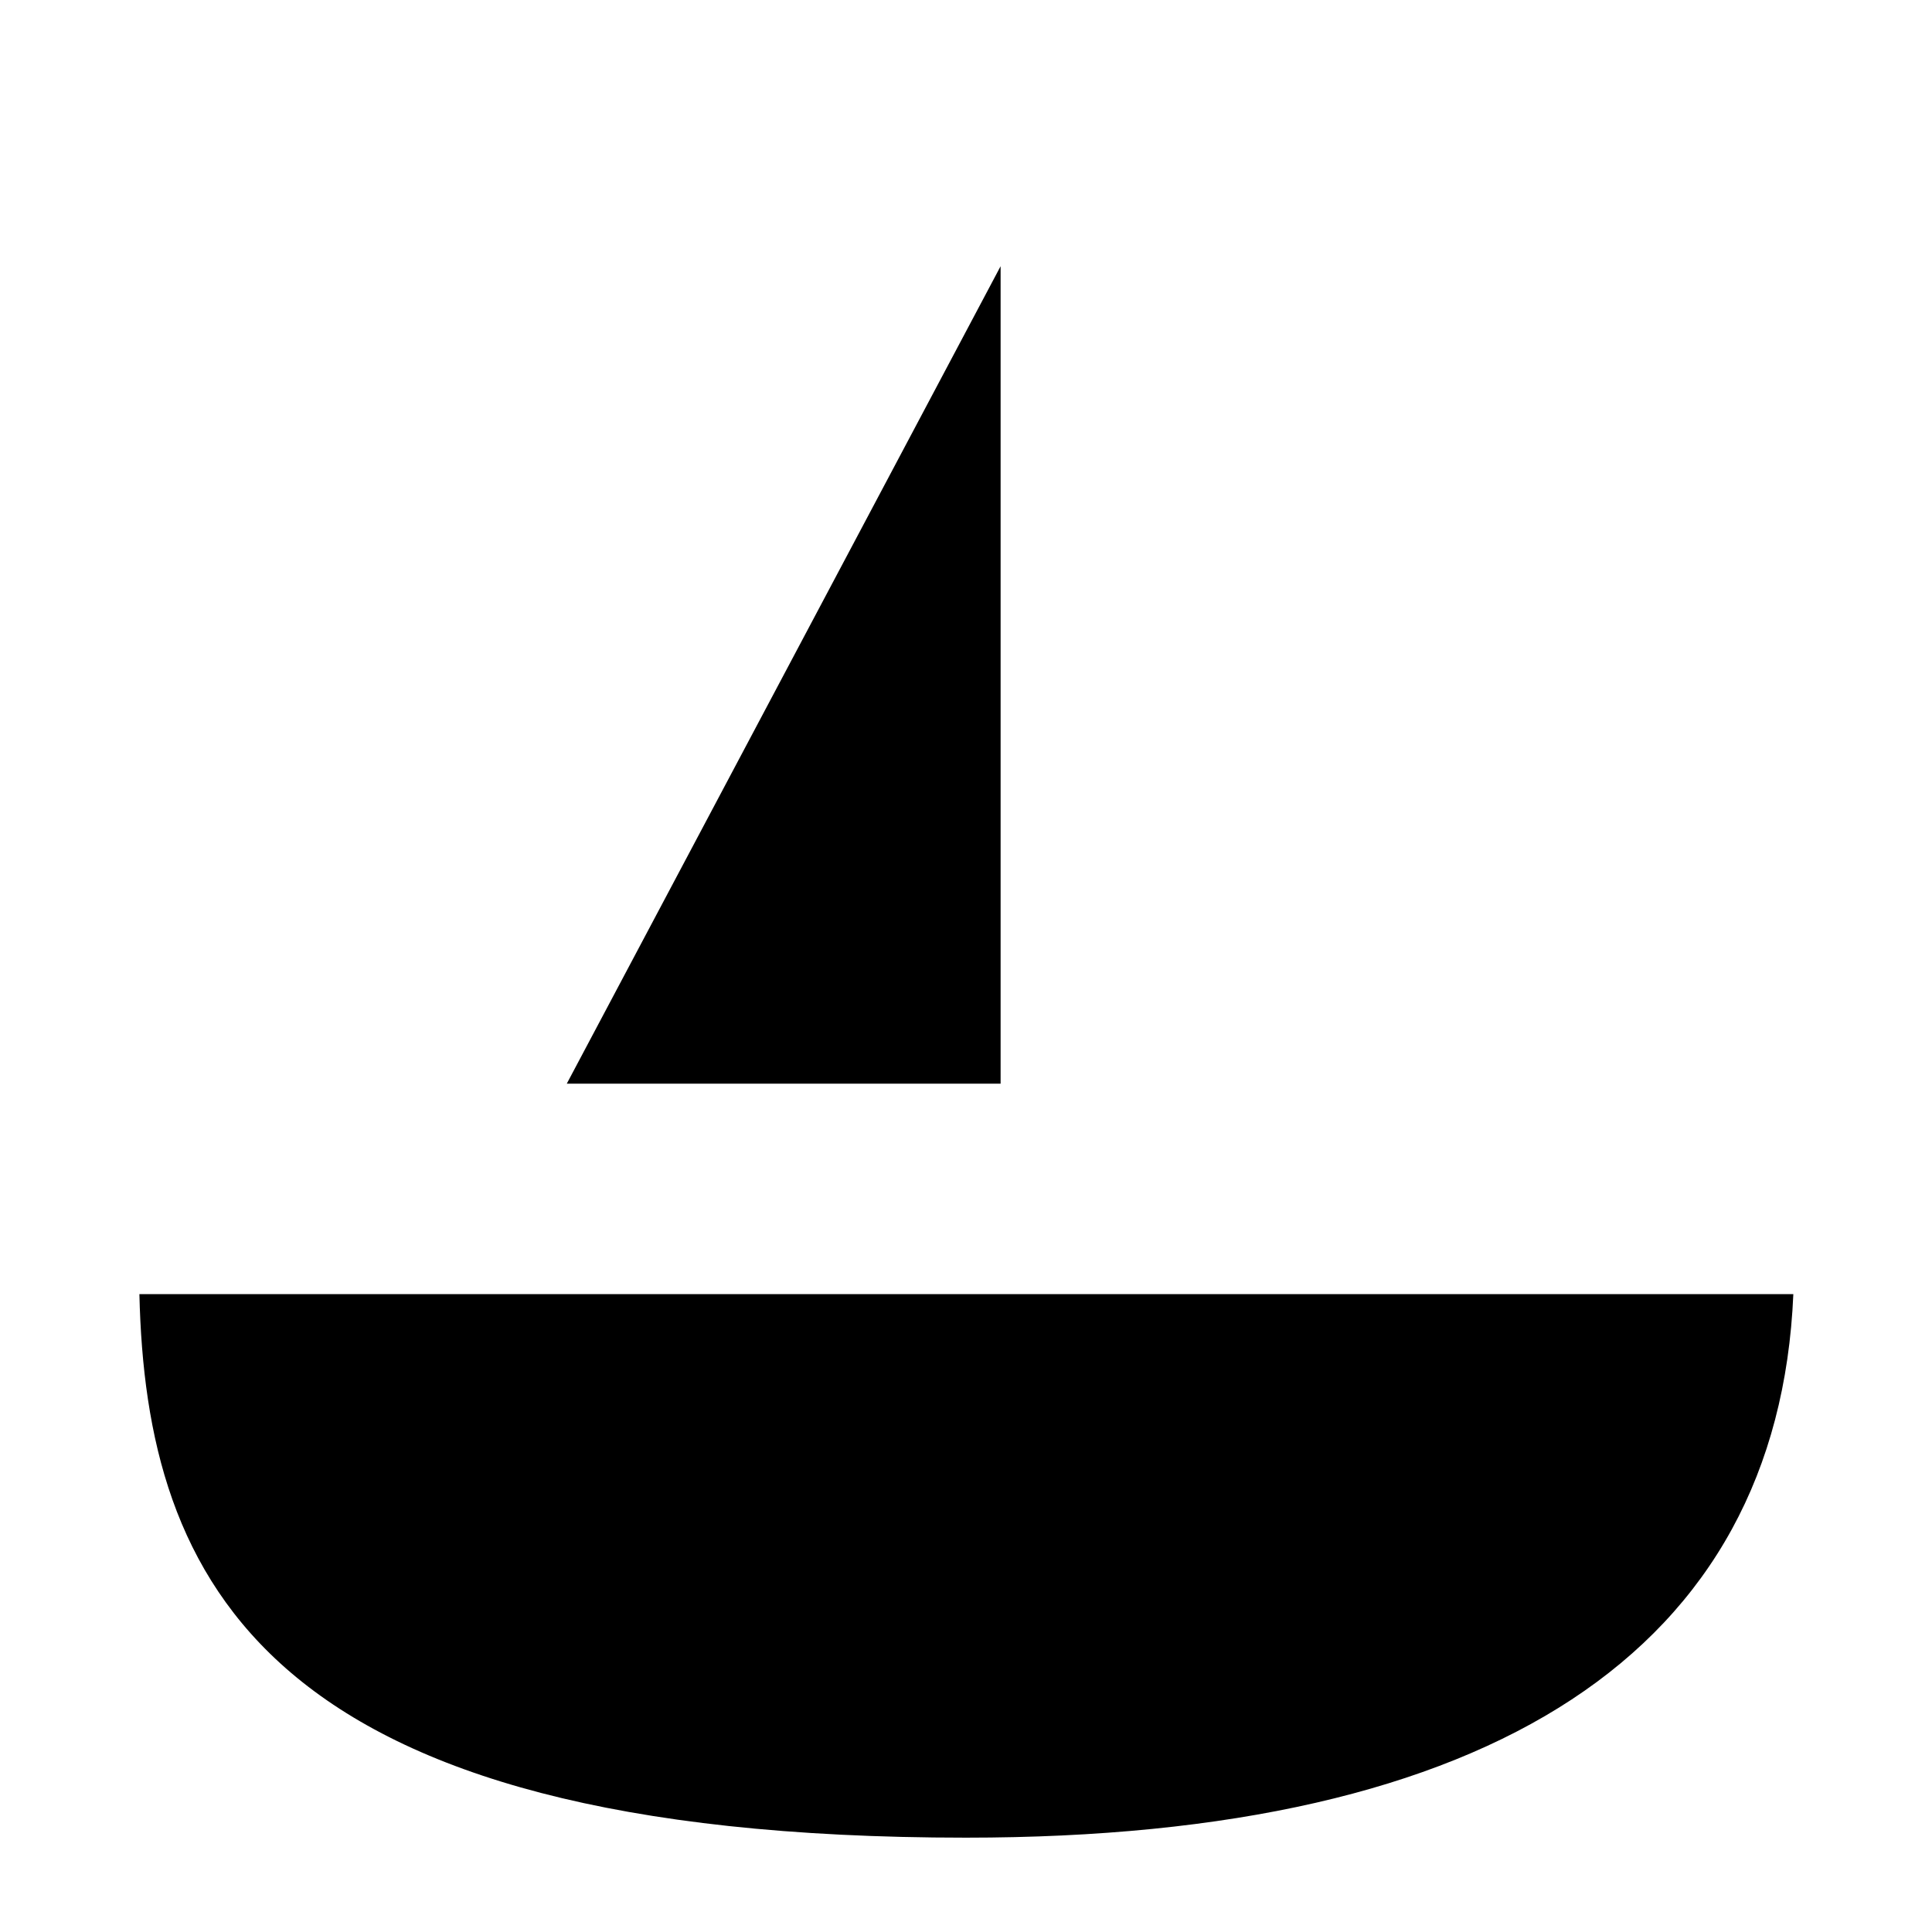 <?xml version="1.0" encoding="UTF-8"?>
<!-- Uploaded to: SVG Repo, www.svgrepo.com, Generator: SVG Repo Mixer Tools -->
<svg fill="#000000" width="800px" height="800px" version="1.1" viewBox="144 144 512 512" xmlns="http://www.w3.org/2000/svg">
 <path d="m409.17 214.55v216.64h-114.97zm-9.168 416.45c-186.41 0-217.29-68.266-219.06-144.04h438.31c-4.027 94.414-79.551 144.04-219.25 144.04z"/>
</svg>
